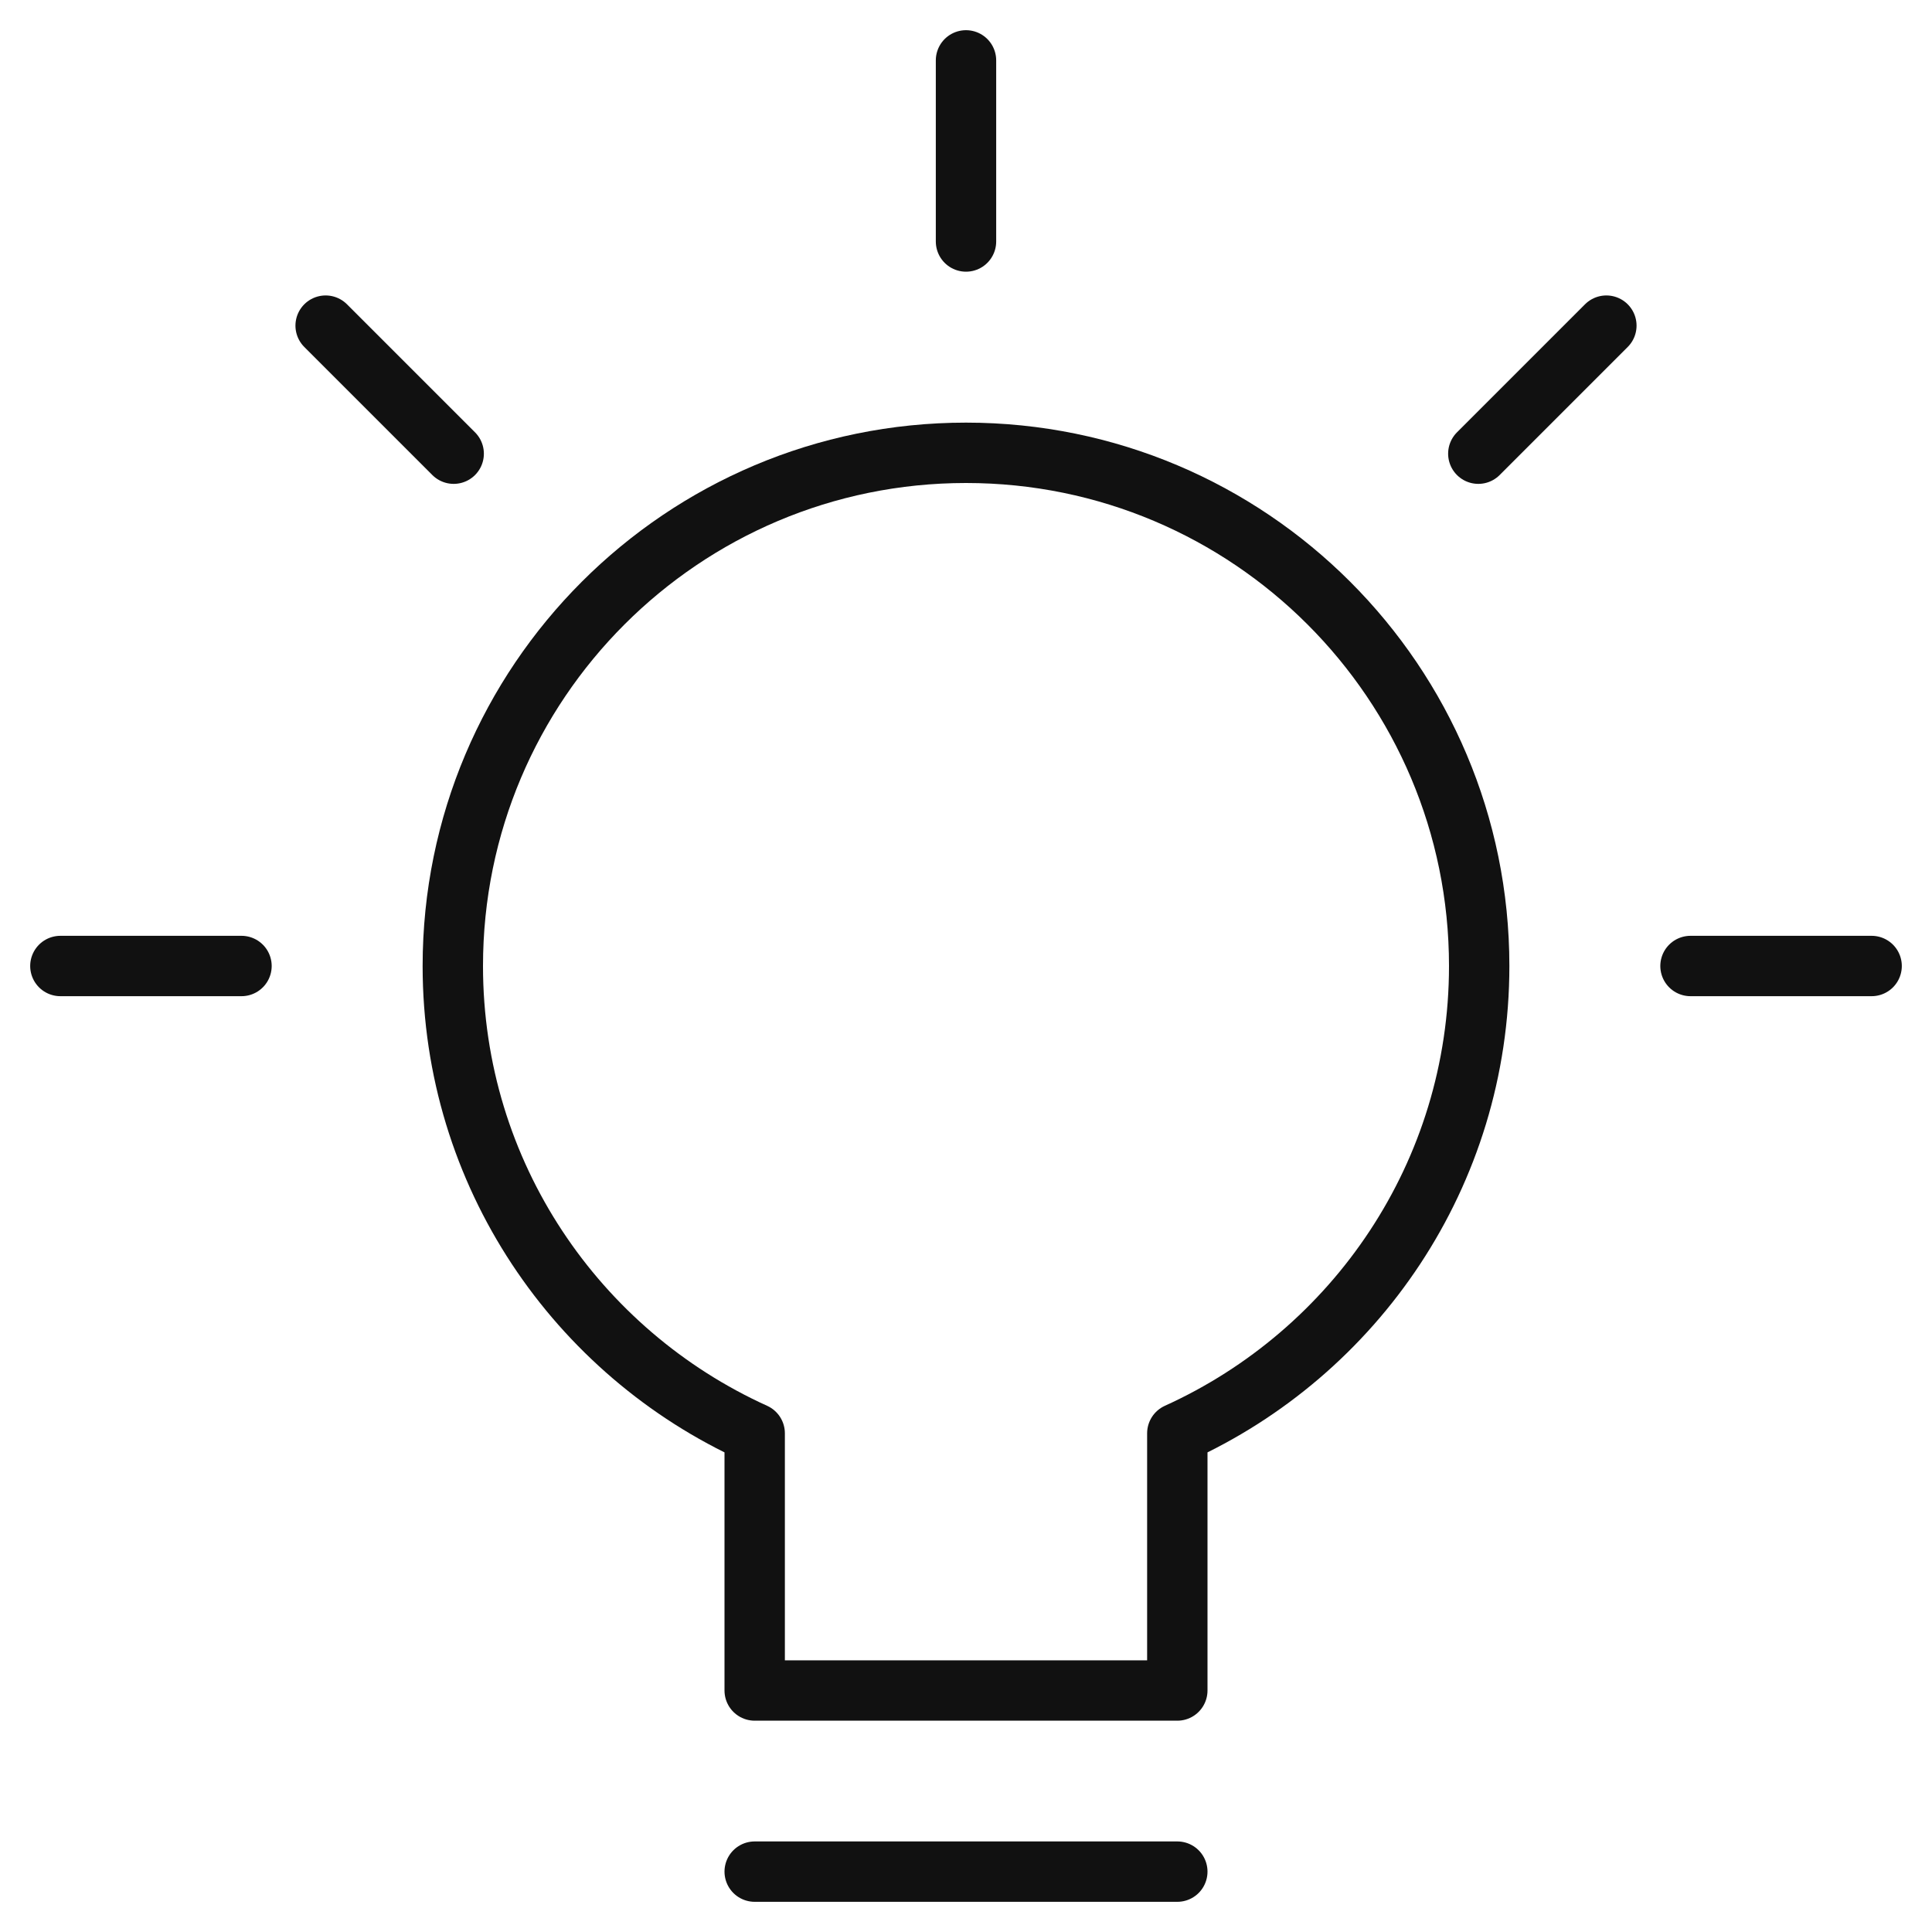 <svg xmlns="http://www.w3.org/2000/svg" viewBox="0 0 64 64" width="64" height="64"><g class="nc-icon-wrapper" stroke-linecap="round" stroke-linejoin="round" stroke-width="2" fill="#111111" stroke="#111111"><line data-color="color-2" fill="none" stroke-miterlimit="10" x1="2" y1="32" x2="8" y2="32"></line> <line data-color="color-2" fill="none" stroke-miterlimit="10" x1="10.787" y1="10.787" x2="15.029" y2="15.029"></line> <line data-color="color-2" fill="none" stroke-miterlimit="10" x1="32" y1="2" x2="32" y2="8"></line> <line data-color="color-2" fill="none" stroke-miterlimit="10" x1="53.213" y1="10.787" x2="48.971" y2="15.029"></line> <line data-color="color-2" fill="none" stroke-miterlimit="10" x1="62" y1="32" x2="56" y2="32"></line> <line fill="none" stroke="#111111" stroke-miterlimit="10" x1="25" y1="62" x2="39" y2="62"></line> <path fill="none" stroke="#111111" stroke-miterlimit="10" d="M49,32 c0-9.389-7.611-17-17-17s-17,7.611-17,17c0,6.891,4.107,12.81,10,15.48V56h14v-8.52C44.893,44.81,49,38.891,49,32z"></path></g></svg>